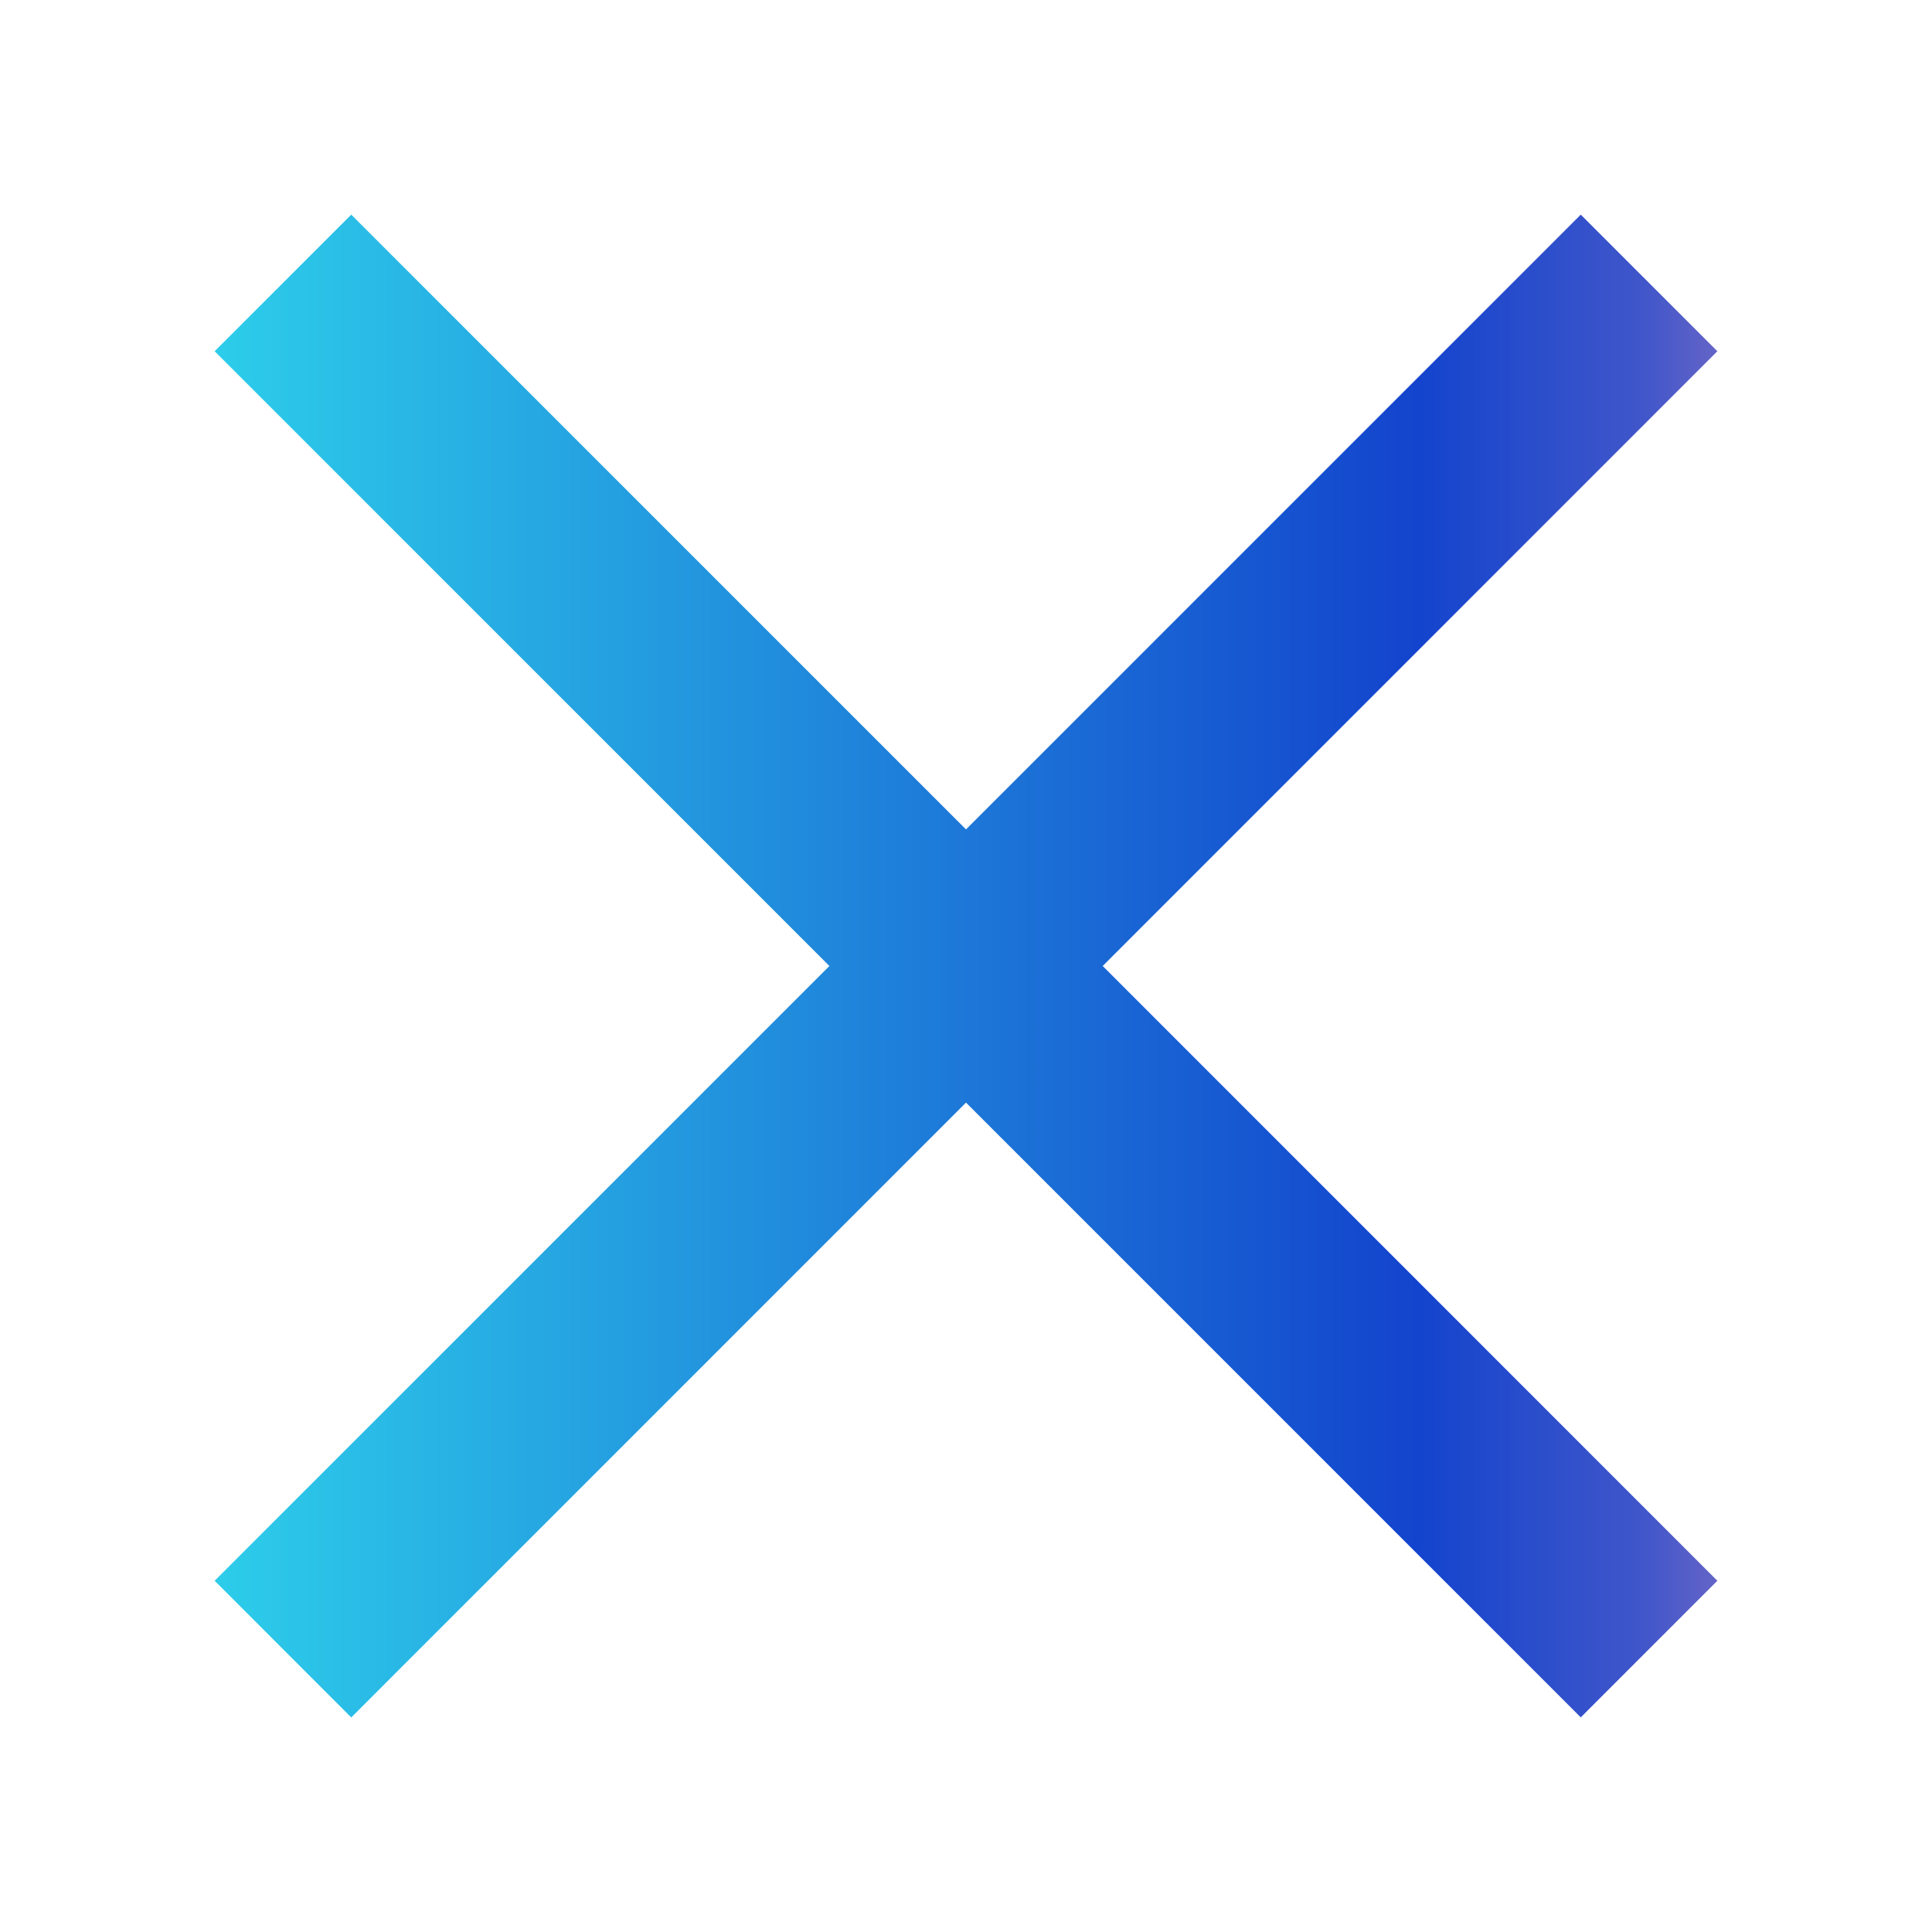 <svg xmlns="http://www.w3.org/2000/svg" width="20" height="20" fill="none" viewBox="0 0 20 20">
  <path fill="url(#a)" fill-rule="evenodd" d="M10 8.586 3.636 2.222 2.222 3.636 8.586 10l-6.364 6.364 1.414 1.415L10 11.414l6.364 6.364 1.414-1.414L11.415 10l6.363-6.364-1.414-1.414L10 8.586Z" clip-rule="evenodd"/>
  <defs>
    <linearGradient id="a" x1="2.222" x2="17.778" y1="9.999" y2="9.999" gradientUnits="userSpaceOnUse">
      <stop stop-color="#2DCDEA"/>
      <stop offset=".8" stop-color="#1344CD"/>
      <stop offset=".95" stop-color="#4056CA"/>
      <stop offset="1" stop-color="#6464C7"/>
    </linearGradient>
  </defs>
</svg>
